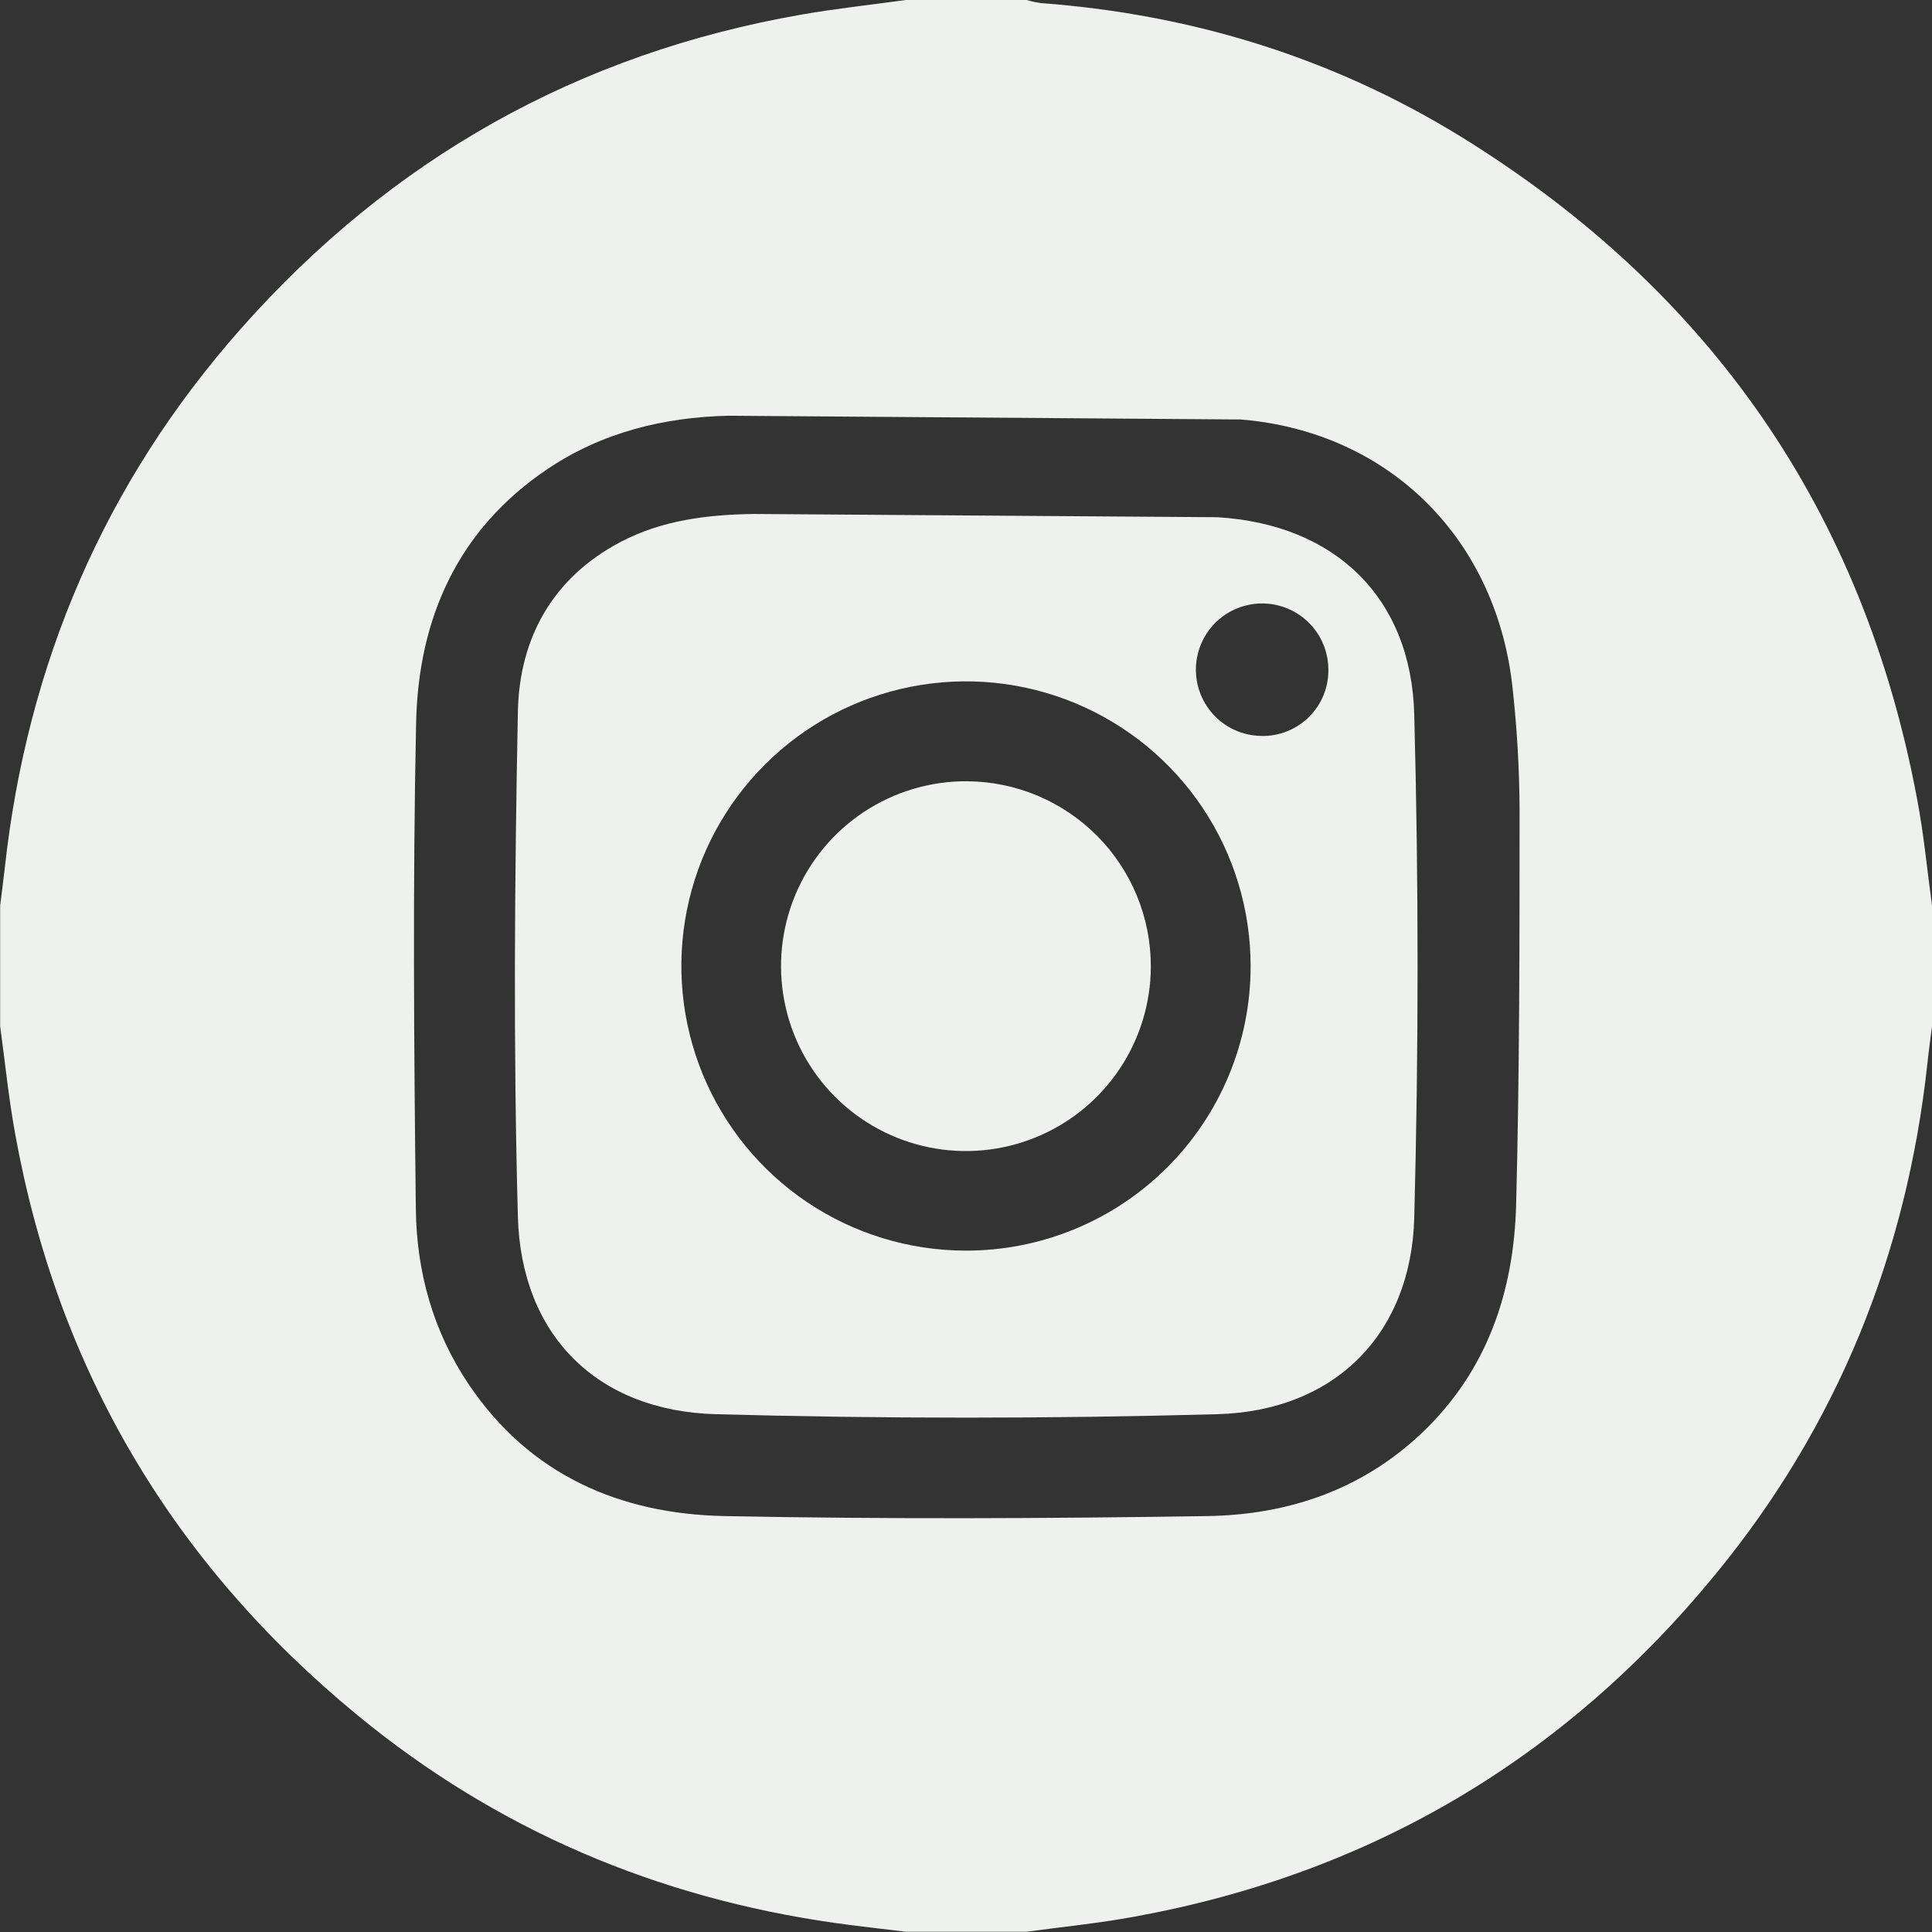 <svg width="72" height="72" viewBox="0 0 72 72" fill="none" xmlns="http://www.w3.org/2000/svg">
<rect x="0" y="0" width="72" height="72" fill="#333333" stroke="none"/>
<g clip-path="url(#clip0_1049_10)">
<path d="M71.448 29.796C69.442 19.036 63.713 10.811 54.432 5.086C49.651 2.143 44.403 0.534 38.797 0.115C38.614 0.089 38.434 0.051 38.256 0H33.756C32.462 0.179 31.16 0.319 29.873 0.543C21.54 1.995 14.573 5.927 8.979 12.248C3.893 17.997 1.009 24.74 0.176 32.366C0.125 32.829 0.062 33.289 0.006 33.75V38.25C0.19 39.592 0.324 40.942 0.568 42.273C2.163 51.057 6.449 58.276 13.332 63.929C18.516 68.192 24.482 70.723 31.123 71.664C32 71.788 32.88 71.882 33.759 71.99H38.259C39.599 71.807 40.949 71.675 42.278 71.428C51.06 69.829 58.289 65.552 63.934 58.666C68.479 53.127 71.059 46.739 71.83 39.62C71.879 39.157 71.944 38.696 72.002 38.234V33.756C71.819 32.431 71.698 31.103 71.448 29.796ZM46.245 15.633C51.833 16.097 55.824 20.153 56.38 25.741C56.536 27.186 56.62 28.637 56.63 30.09C56.63 35.011 56.63 39.933 56.503 44.855C56.423 48.14 55.421 51.119 52.943 53.446C50.707 55.545 47.963 56.455 44.99 56.5C38.994 56.592 32.994 56.618 26.999 56.5C23.09 56.42 19.734 54.963 17.459 51.578C16.138 49.61 15.525 47.391 15.497 45.07C15.427 39.023 15.379 32.977 15.507 26.938C15.59 23.055 17.054 19.723 20.419 17.47C22.444 16.11 24.74 15.55 27.137 15.493" fill="#EFF1EF"/>
<path d="M28.078 19.154C26.361 19.18 24.657 19.386 23.107 20.208C20.584 21.542 19.354 23.798 19.3 26.515C19.177 32.788 19.128 39.068 19.3 45.339C19.42 49.761 22.254 52.584 26.676 52.703C32.9 52.874 39.128 52.874 45.358 52.703C49.73 52.587 52.589 49.735 52.705 45.378C52.87 39.131 52.87 32.879 52.705 26.624C52.589 22.255 49.742 19.538 45.364 19.275M35.962 46.607C33.865 46.6 31.818 45.971 30.078 44.801C28.339 43.63 26.985 41.971 26.188 40.032C25.392 38.092 25.187 35.96 25.601 33.905C26.015 31.85 27.029 29.963 28.515 28.484C30 27.005 31.891 25.998 33.948 25.593C36.005 25.187 38.136 25.4 40.072 26.205C42.008 27.01 43.661 28.37 44.825 30.115C45.988 31.859 46.608 33.909 46.607 36.005C46.608 37.401 46.332 38.784 45.797 40.073C45.261 41.362 44.477 42.533 43.487 43.518C42.498 44.503 41.324 45.283 40.033 45.813C38.741 46.343 37.358 46.613 35.962 46.607ZM47.012 27.427C46.525 27.422 46.051 27.274 45.648 27C45.245 26.727 44.932 26.34 44.749 25.889C44.565 25.438 44.519 24.943 44.616 24.466C44.713 23.989 44.949 23.551 45.294 23.207C45.639 22.864 46.078 22.63 46.556 22.536C47.034 22.441 47.529 22.49 47.979 22.676C48.429 22.861 48.814 23.176 49.085 23.58C49.357 23.984 49.503 24.46 49.505 24.947C49.51 25.275 49.449 25.601 49.325 25.904C49.201 26.209 49.018 26.484 48.785 26.716C48.552 26.947 48.275 27.13 47.971 27.252C47.666 27.374 47.34 27.434 47.012 27.427Z" fill="#EFF1EF"/>
<path d="M42.888 36.022C42.885 37.385 42.477 38.718 41.716 39.85C40.955 40.982 39.875 41.862 38.613 42.38C37.352 42.898 35.965 43.03 34.628 42.759C33.291 42.488 32.065 41.826 31.104 40.858C30.144 39.889 29.492 38.657 29.233 37.319C28.973 35.98 29.116 34.594 29.645 33.336C30.173 32.079 31.063 31.006 32.201 30.255C33.34 29.504 34.675 29.107 36.039 29.115C37.862 29.127 39.606 29.86 40.89 31.154C42.173 32.448 42.892 34.199 42.888 36.022Z" fill="#EFF1EF"/>
</g>
<defs>
<clipPath id="clip0_1049_10">
<rect width="72" height="72" fill="white"/>
</clipPath>
</defs>
</svg>
